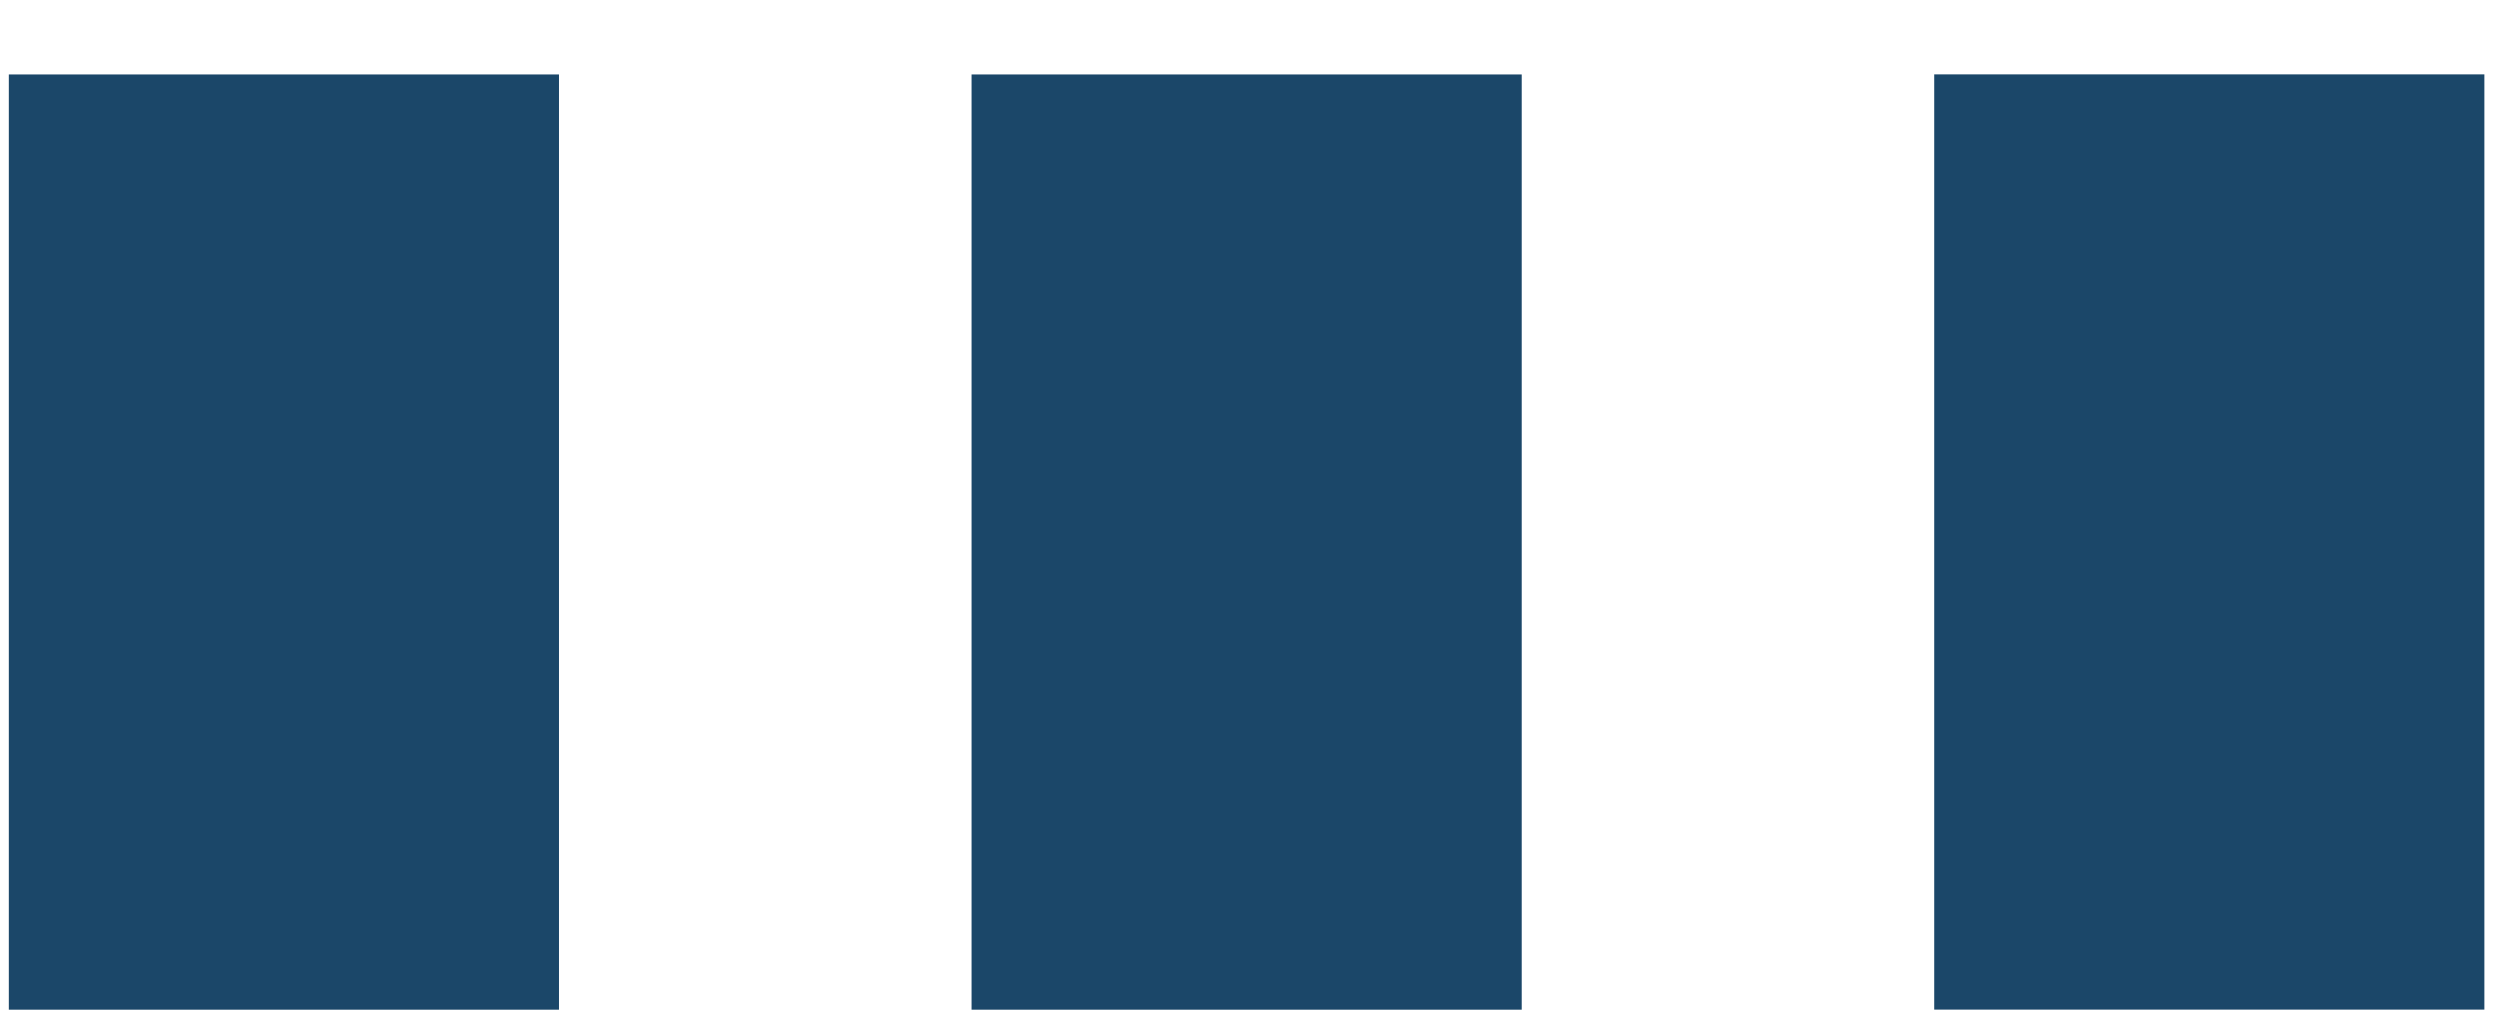 <?xml version="1.0" encoding="UTF-8"?>
<svg width="32px" height="13px" viewBox="0 0 32 13" version="1.1" xmlns="http://www.w3.org/2000/svg" xmlns:xlink="http://www.w3.org/1999/xlink">
    <!-- Generator: Sketch 48.2 (47327) - http://www.bohemiancoding.com/sketch -->
    <title>Group</title>
    <desc>Created with Sketch.</desc>
    <defs></defs>
    <g id="3.3-Is-a-FIA-right-for-me?-Copy" stroke="none" stroke-width="1" fill="none" fill-rule="evenodd" transform="translate(-704, -1589)">
        <g id="Group-16" transform="translate(270, 1589)" fill="#1B4769">
            <g id="Group" transform="translate(434.112, 0.953)">
                <rect id="Rectangle-3" transform="translate(3.521, 5.985) rotate(-90) translate(-3.521, -5.985) " x="-2.465" y="2.465" width="11.971" height="7.042"></rect>
                <rect id="Rectangle-3" transform="translate(15.844, 5.985) rotate(-90) translate(-15.844, -5.985) " x="9.858" y="2.465" width="11.971" height="7.042"></rect>
                <rect id="Rectangle-3" transform="translate(28.166, 5.985) rotate(-90) translate(-28.166, -5.985) " x="22.181" y="2.465" width="11.971" height="7.042"></rect>
            </g>
        </g>
    </g>
</svg>